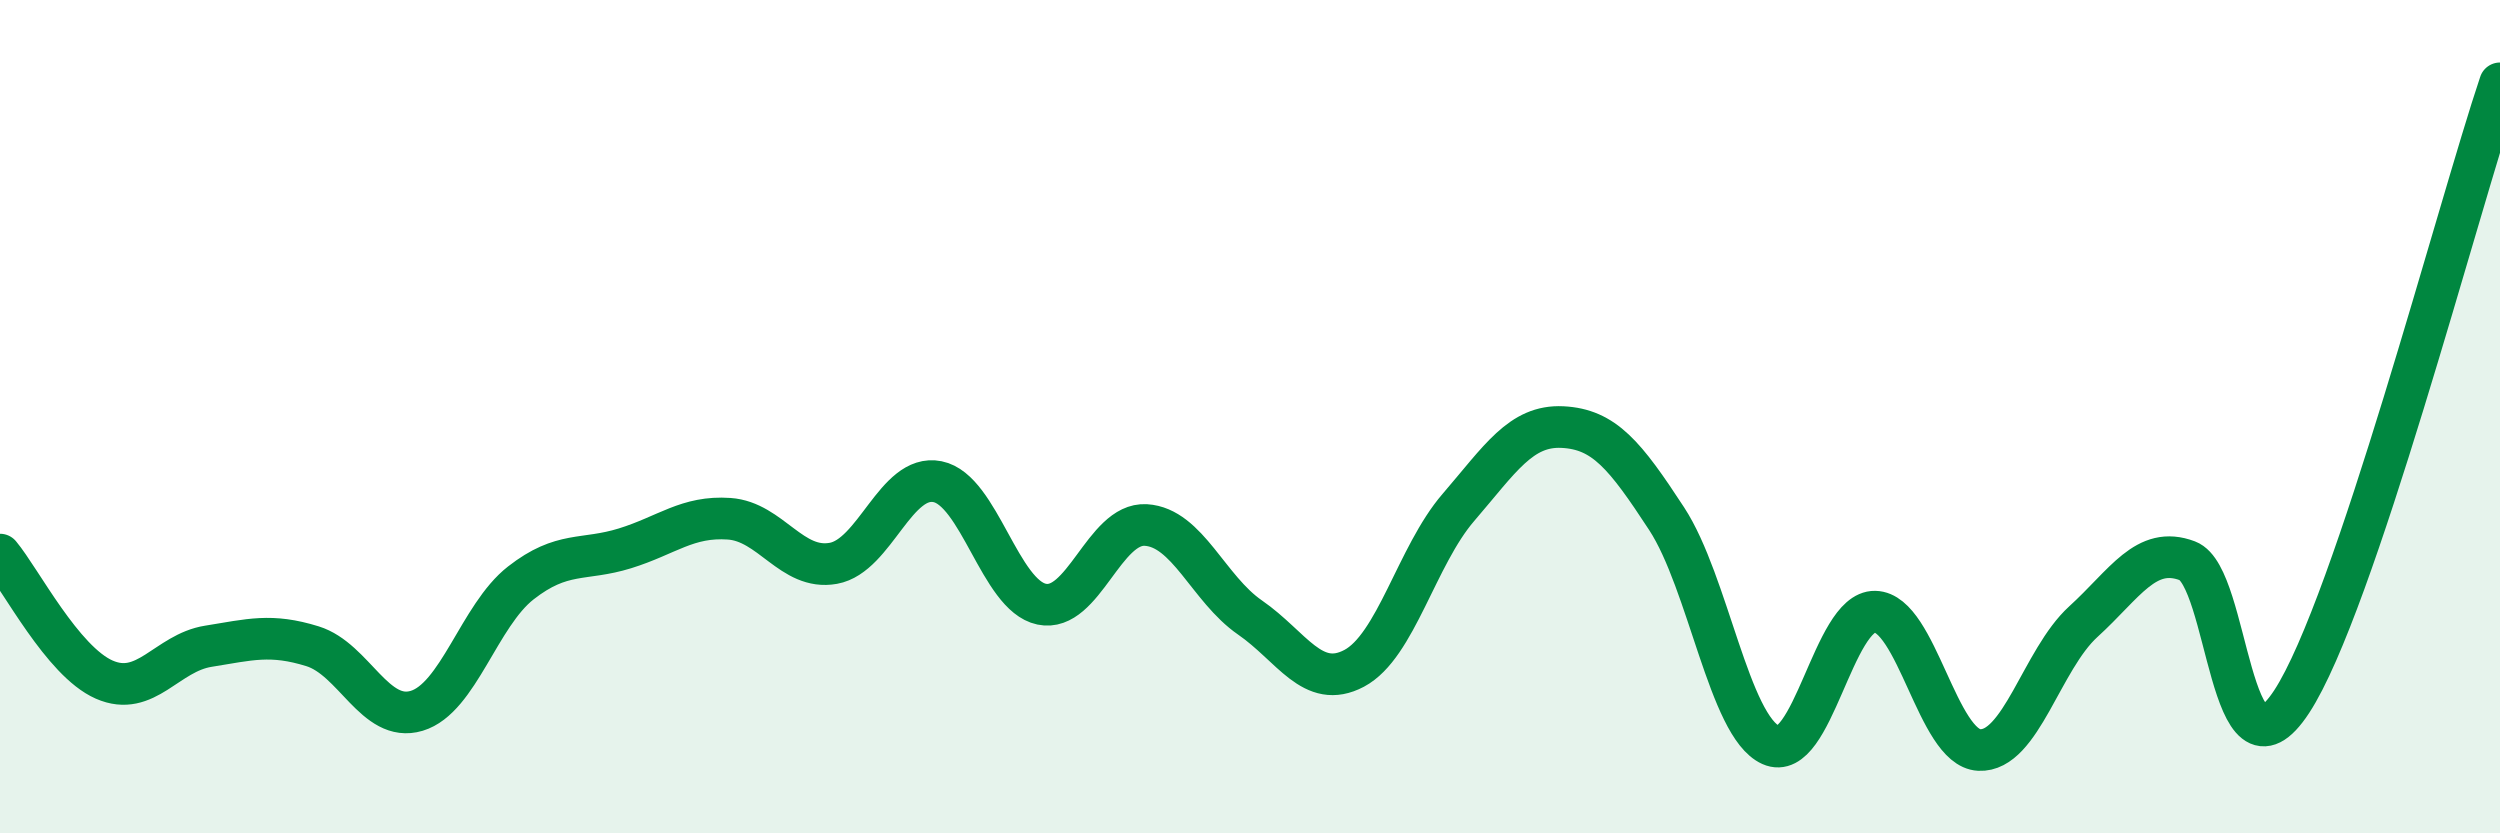 
    <svg width="60" height="20" viewBox="0 0 60 20" xmlns="http://www.w3.org/2000/svg">
      <path
        d="M 0,13.31 C 0.5,13.91 1.5,15.87 2.5,16.31 C 3.5,16.75 4,15.67 5,15.51 C 6,15.35 6.5,15.2 7.5,15.51 C 8.5,15.82 9,17.36 10,17.06 C 11,16.76 11.5,14.77 12.5,13.99 C 13.5,13.21 14,13.47 15,13.16 C 16,12.85 16.5,12.38 17.5,12.45 C 18.5,12.52 19,13.7 20,13.52 C 21,13.34 21.5,11.36 22.5,11.56 C 23.5,11.76 24,14.29 25,14.5 C 26,14.71 26.5,12.54 27.5,12.6 C 28.5,12.66 29,14.13 30,14.82 C 31,15.51 31.5,16.57 32.5,16.04 C 33.5,15.51 34,13.34 35,12.18 C 36,11.02 36.5,10.2 37.5,10.25 C 38.5,10.3 39,10.92 40,12.45 C 41,13.98 41.5,17.43 42.5,17.88 C 43.5,18.33 44,14.66 45,14.68 C 46,14.7 46.5,17.95 47.5,18 C 48.5,18.05 49,15.83 50,14.92 C 51,14.01 51.5,13.08 52.5,13.46 C 53.5,13.84 53.5,19.13 55,16.84 C 56.5,14.55 59,4.97 60,2L60 20L0 20Z"
        fill="#008740"
        opacity="0.1"
        stroke-linecap="round"
        stroke-linejoin="round"
      />
      <path
        d="M 0,13.31 C 0.5,13.91 1.5,15.87 2.5,16.31 C 3.5,16.75 4,15.67 5,15.51 C 6,15.35 6.5,15.2 7.5,15.51 C 8.5,15.82 9,17.36 10,17.06 C 11,16.76 11.5,14.77 12.5,13.99 C 13.5,13.21 14,13.47 15,13.16 C 16,12.85 16.5,12.38 17.5,12.45 C 18.5,12.52 19,13.7 20,13.52 C 21,13.34 21.5,11.36 22.5,11.56 C 23.5,11.76 24,14.29 25,14.5 C 26,14.71 26.5,12.54 27.5,12.6 C 28.5,12.66 29,14.13 30,14.82 C 31,15.51 31.5,16.57 32.5,16.04 C 33.5,15.51 34,13.34 35,12.18 C 36,11.02 36.5,10.2 37.5,10.25 C 38.5,10.3 39,10.92 40,12.45 C 41,13.98 41.5,17.43 42.5,17.88 C 43.5,18.33 44,14.66 45,14.68 C 46,14.7 46.5,17.95 47.5,18 C 48.5,18.05 49,15.83 50,14.92 C 51,14.01 51.5,13.08 52.5,13.46 C 53.5,13.84 53.5,19.13 55,16.84 C 56.5,14.55 59,4.97 60,2"
        stroke="#008740"
        stroke-width="1"
        fill="none"
        stroke-linecap="round"
        stroke-linejoin="round"
      />
    </svg>
  